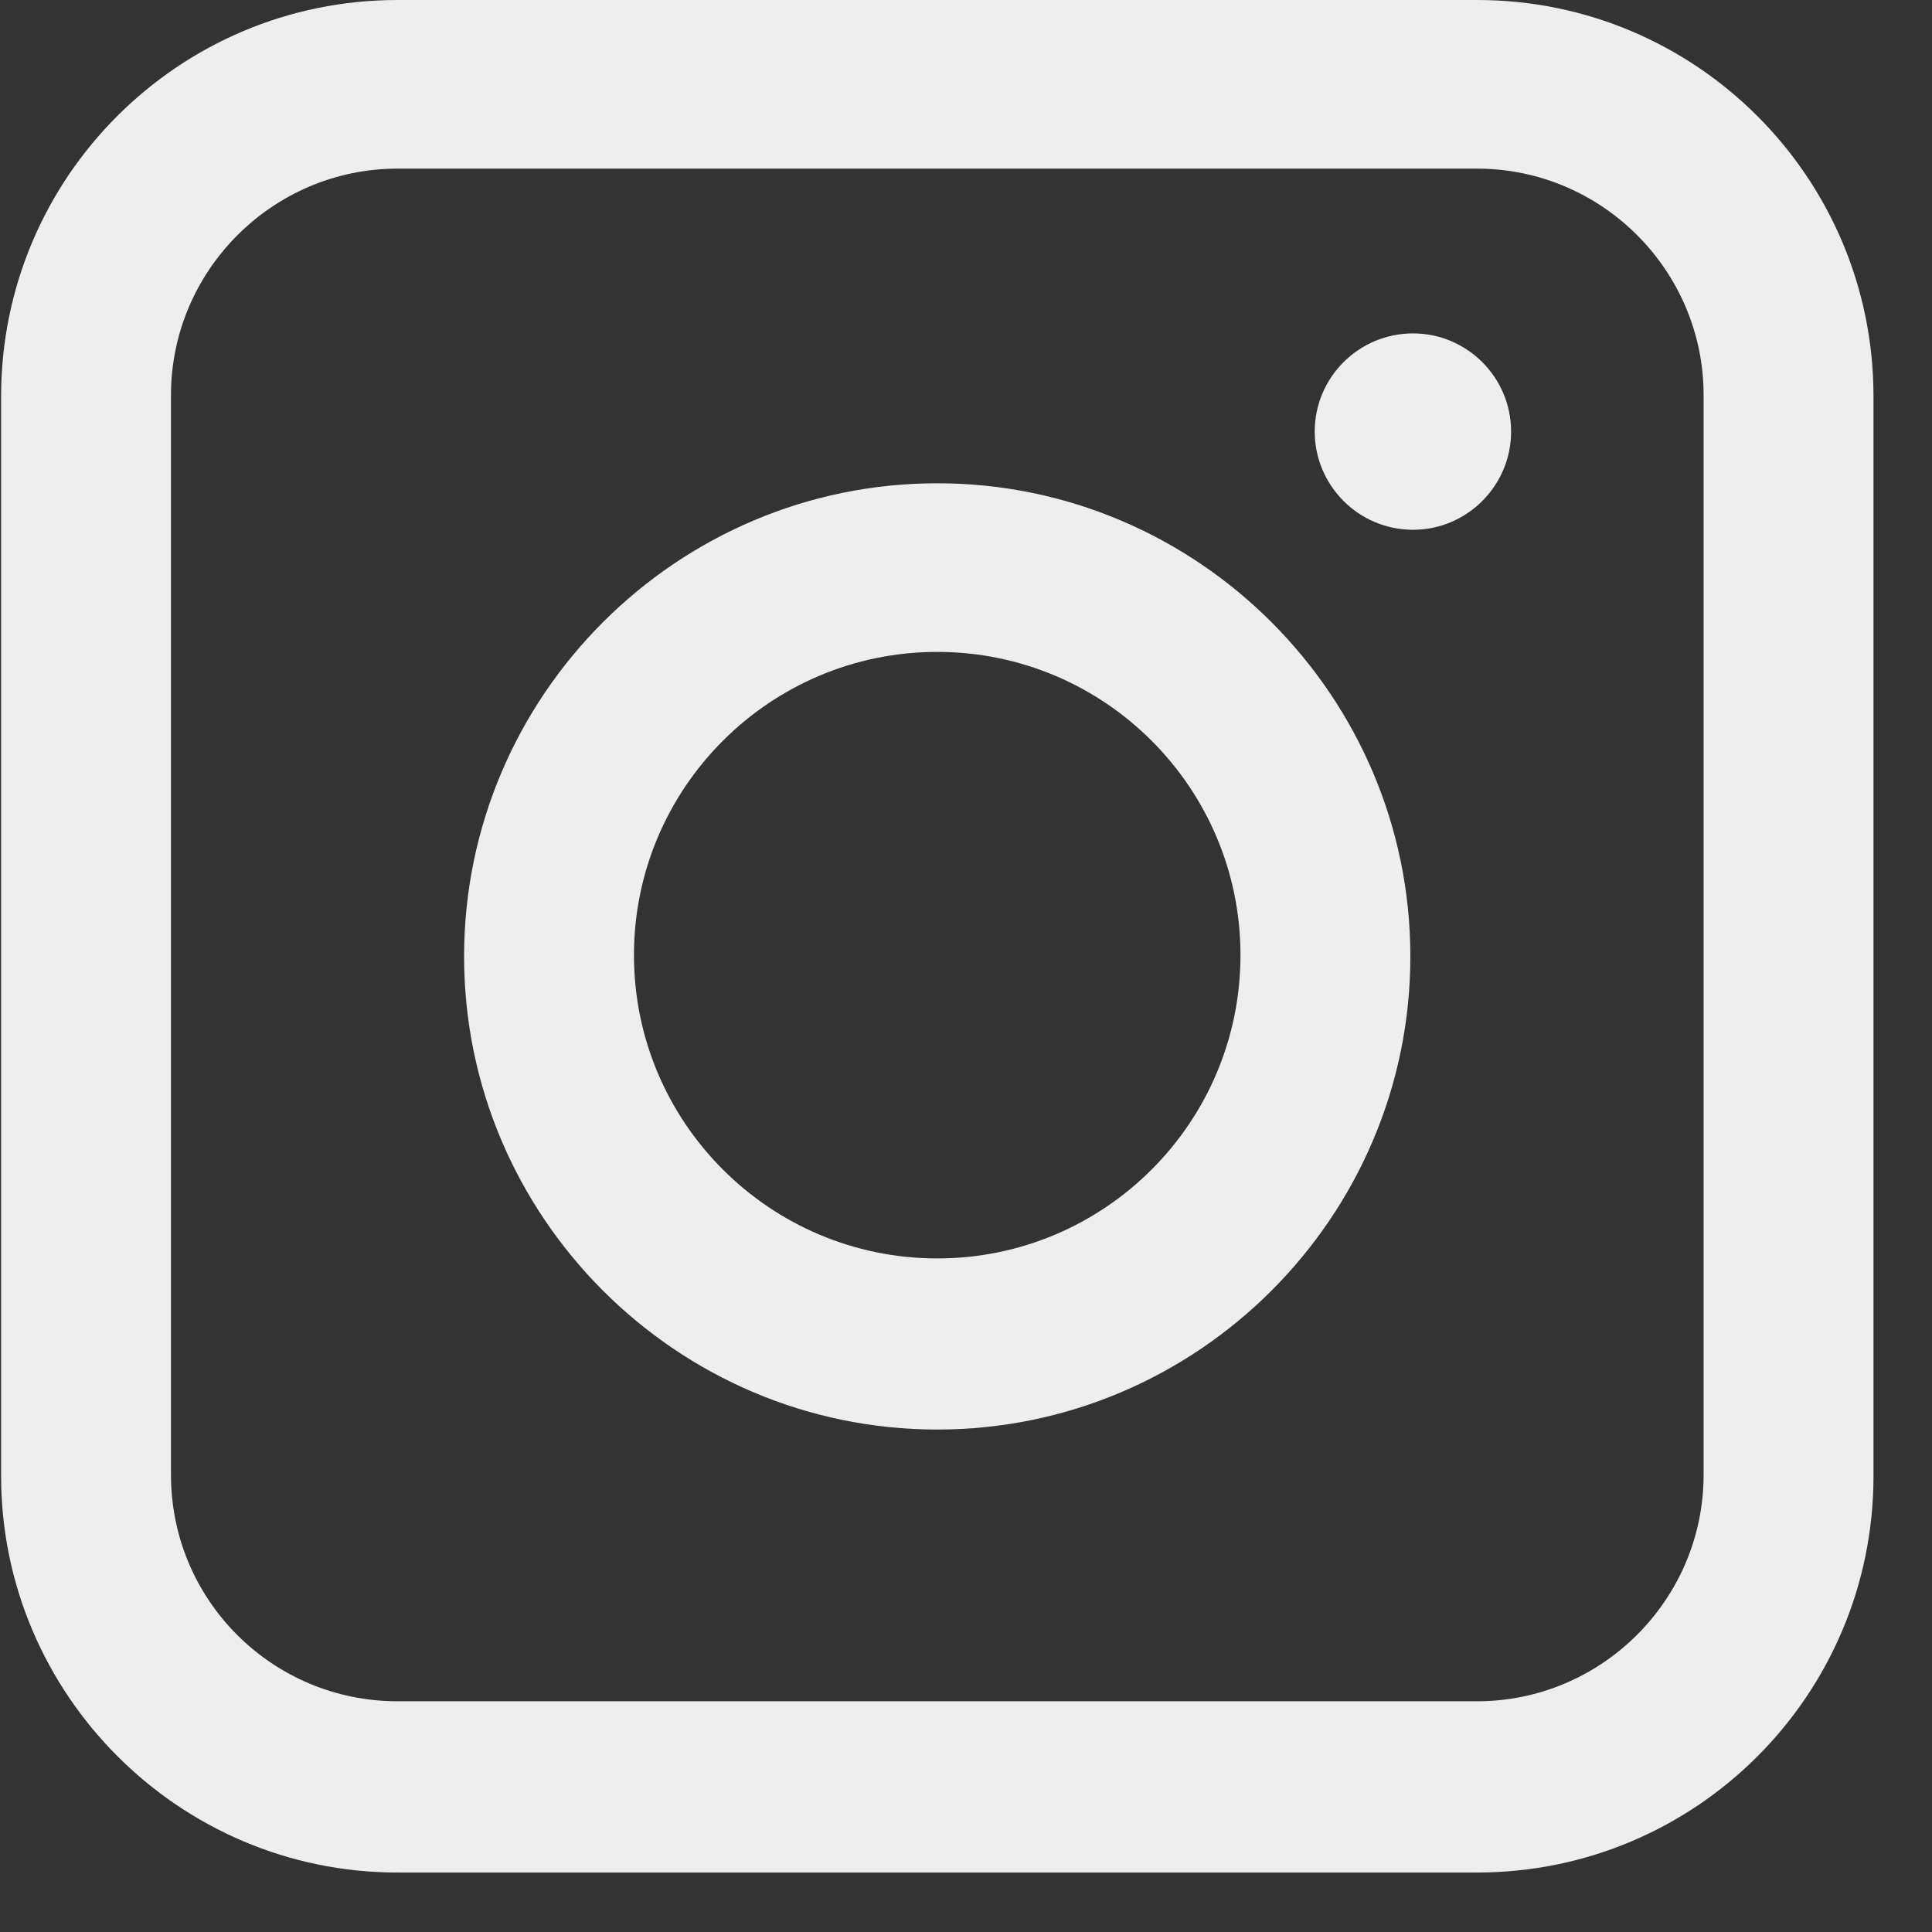 <svg width="14" height="14" viewBox="0 0 14 14" fill="none" xmlns="http://www.w3.org/2000/svg">
<rect x="0" y="0" width="14" height="14" fill="#333333" stroke="none"/>
<g clip-path="url(#clip0_403_243)">
<path d="M6.792 10.359C4.904 10.359 3.363 8.818 3.363 6.931C3.363 5.043 4.904 3.502 6.792 3.502C8.679 3.502 10.22 5.043 10.22 6.931C10.22 8.818 8.679 10.359 6.792 10.359ZM6.792 4.724C5.579 4.724 4.594 5.709 4.594 6.921C4.594 8.134 5.579 9.119 6.792 9.119C8.005 9.119 8.989 8.134 8.989 6.921C8.989 5.709 8.005 4.724 6.792 4.724Z" fill="#EEEEEE"/>
<path d="M10.239 3.839C10.631 3.839 10.95 3.519 10.95 3.127C10.95 2.735 10.631 2.416 10.239 2.416C9.846 2.416 9.527 2.735 9.527 3.127C9.527 3.519 9.846 3.839 10.239 3.839Z" fill="#EEEEEE"/>
<path d="M10.704 13.569H2.88C1.294 13.569 0.008 12.274 0.008 10.696V2.872C0.008 1.286 1.294 0 2.88 0H10.704C12.29 0 13.576 1.286 13.576 2.872V10.696C13.576 12.283 12.29 13.569 10.704 13.569ZM2.88 1.222C1.977 1.222 1.239 1.96 1.239 2.863V10.687C1.239 11.599 1.977 12.328 2.88 12.328H10.704C11.607 12.328 12.345 11.59 12.345 10.687V2.863C12.345 1.96 11.607 1.222 10.704 1.222H2.88Z" fill="#EEEEEE"/>
</g>
<defs>
<clipPath id="clip0_403_243">
<rect width="13.569" height="13.569" fill="white" transform="translate(0.008)"/>
</clipPath>
</defs>
</svg>
